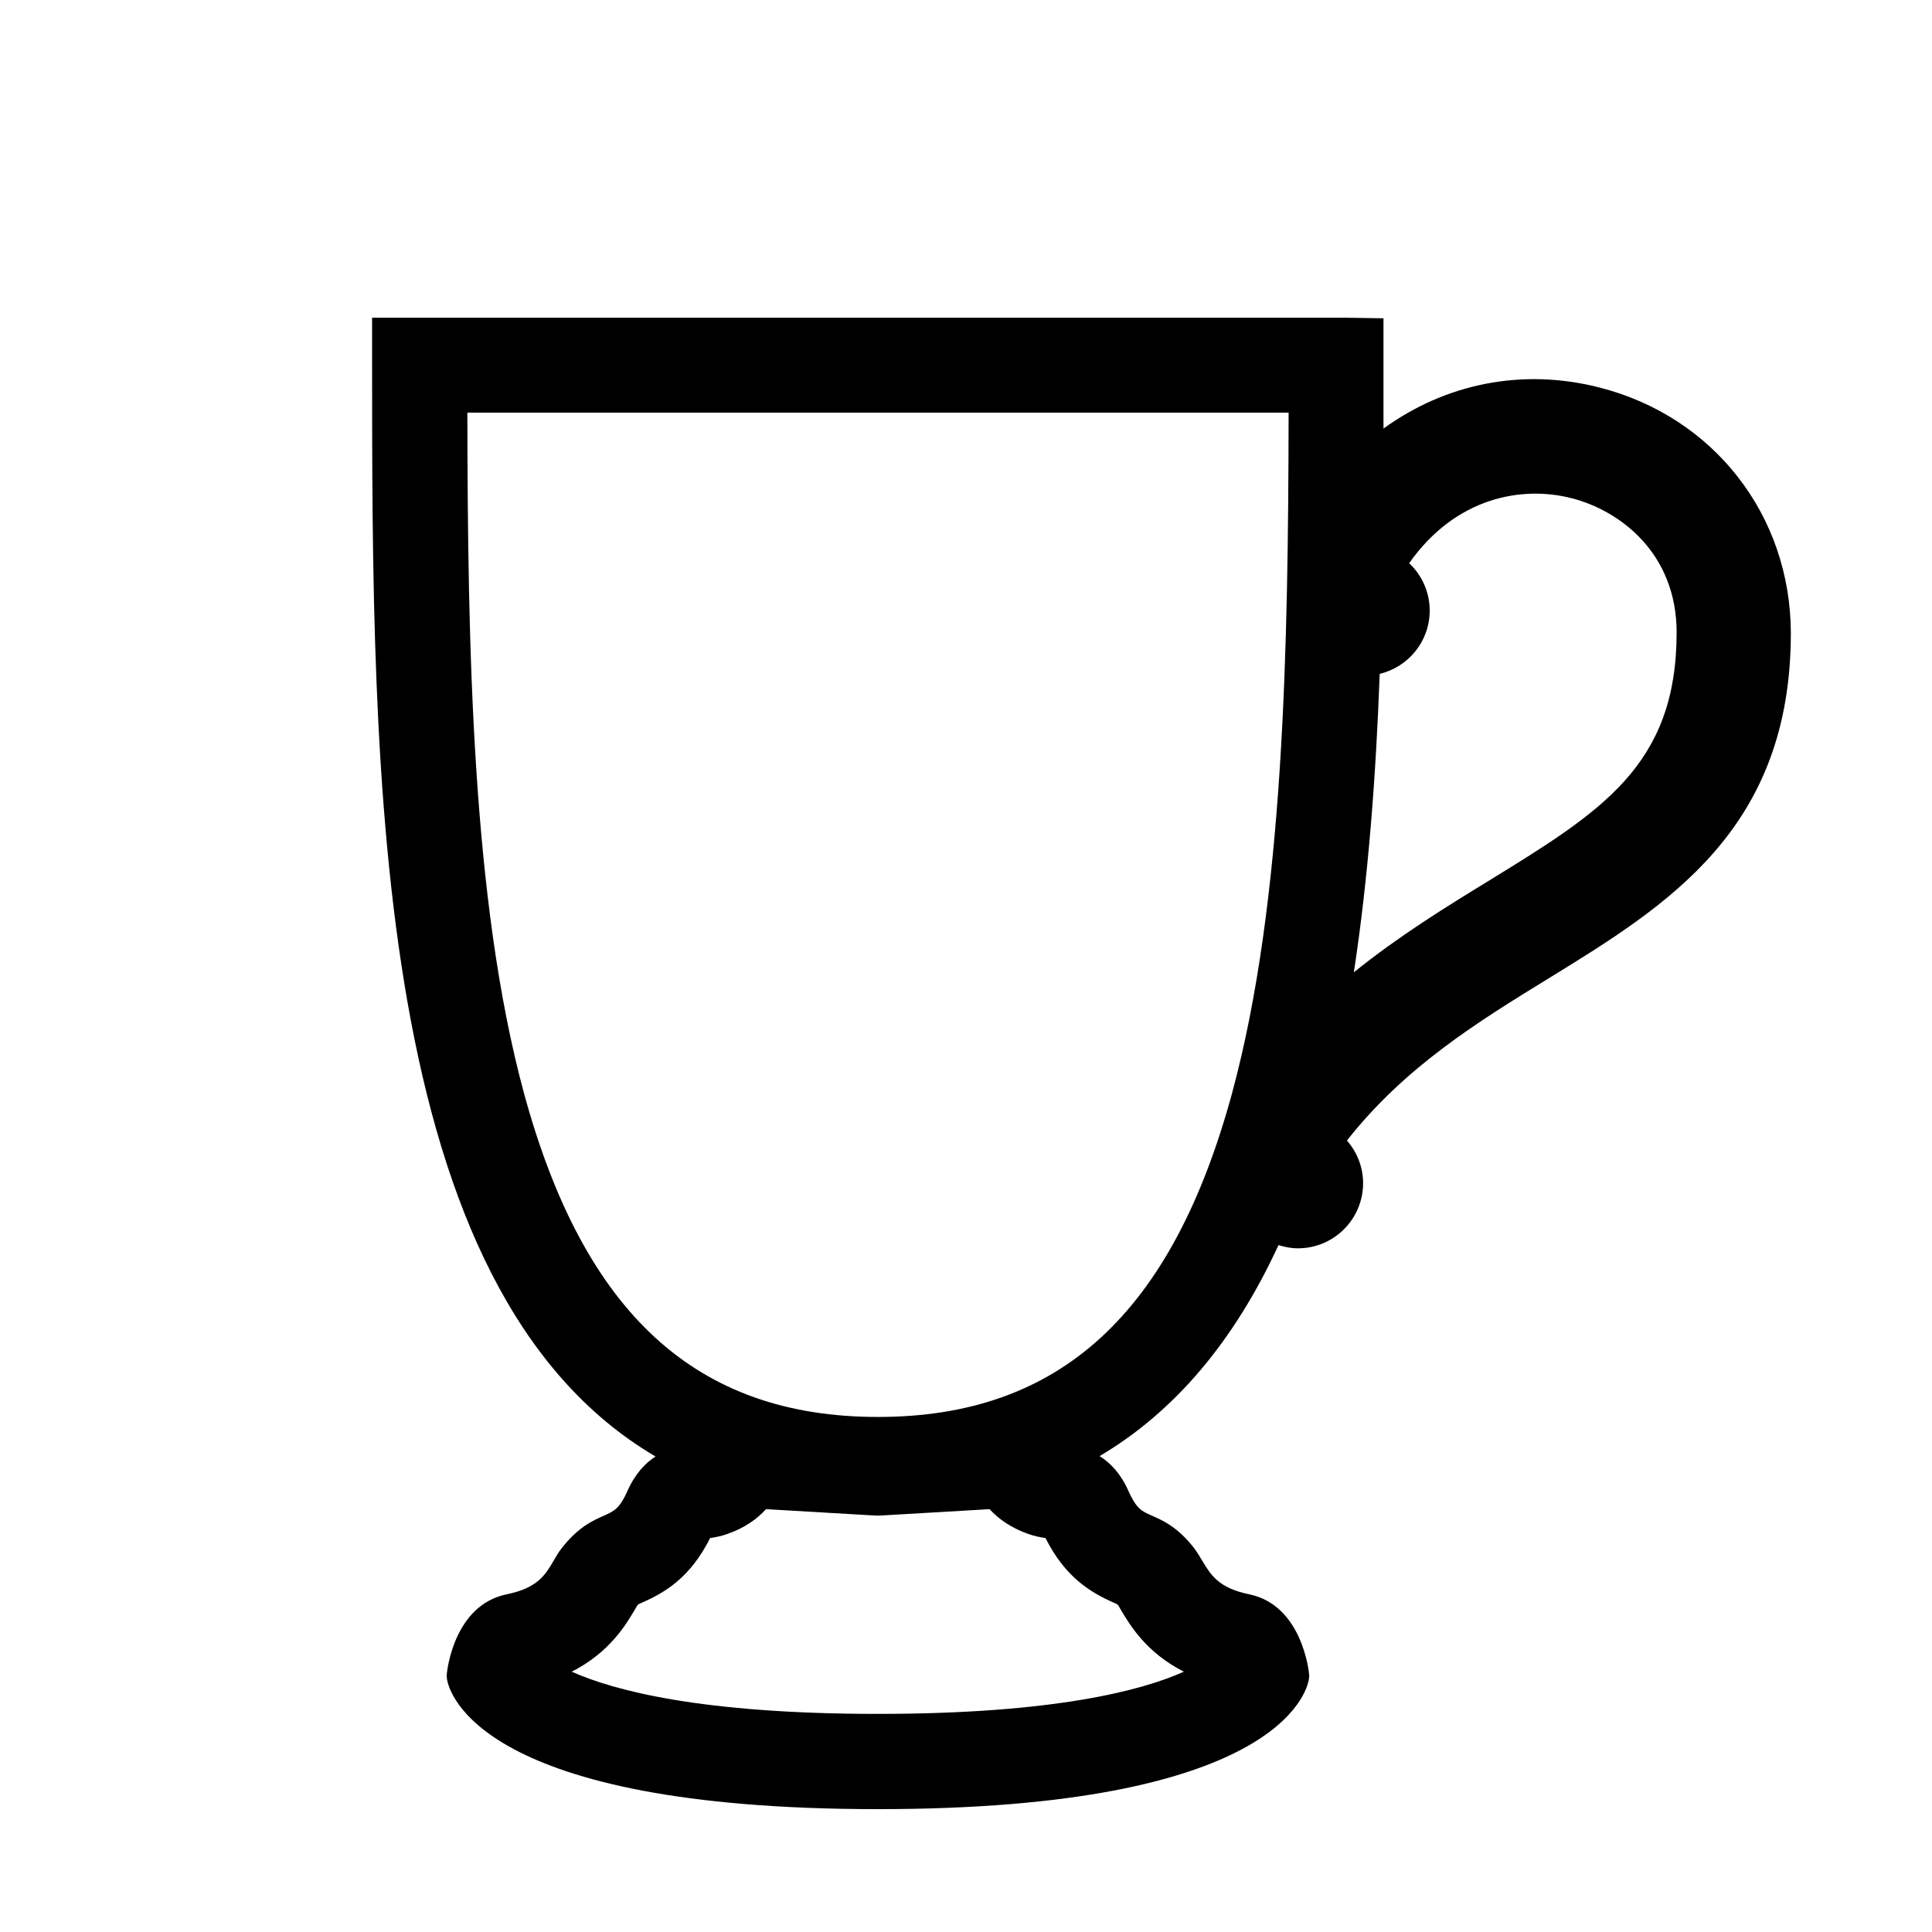<?xml version="1.0" encoding="UTF-8"?>
<!-- Uploaded to: ICON Repo, www.iconrepo.com, Generator: ICON Repo Mixer Tools -->
<svg fill="#000000" width="800px" height="800px" version="1.1" viewBox="144 144 512 512" xmlns="http://www.w3.org/2000/svg">
 <path d="m567.87 246.69c-20.504-5.238-40.809-1.008-57.234 10.883v-19.145-10.078l-10.078-0.152h-257.95v10.078c0 112.55 0.102 247.67 75.117 291.71-2.719 1.762-5.441 4.586-7.457 9.168-2.117 4.684-3.477 5.289-6.297 6.551-2.871 1.258-6.801 3.023-11.133 8.613-0.855 1.059-1.512 2.215-2.168 3.375-2.168 3.68-4.231 7.152-12.395 8.816-14.055 2.871-15.82 20.453-15.871 21.211-0.051 0.402 0 0.855 0.051 1.258 0.555 3.527 8.566 34.461 114.21 34.461 105.65 0 113.66-30.934 114.21-34.461 0.051-0.402 0.102-0.855 0.051-1.258-0.051-0.754-1.863-18.34-15.871-21.211-8.113-1.664-10.176-5.141-12.395-8.816-0.656-1.109-1.359-2.266-2.168-3.375-4.332-5.594-8.262-7.356-11.133-8.613-2.82-1.211-4.18-1.863-6.297-6.551-2.066-4.684-4.836-7.508-7.656-9.27 19.852-11.738 35.668-30.43 47.41-55.922 1.613 0.504 3.324 0.855 5.141 0.855 9.574 0 17.281-7.758 17.281-17.281 0-4.332-1.664-8.262-4.281-11.285 15.316-19.496 34.66-31.438 53.453-42.977 31.539-19.398 64.184-39.449 64.184-91.543-0.098-31.23-20.449-57.328-50.73-65.039zm-128.72 322.04c0.301 0.152 0.605 0.25 0.906 0.402 0.102 0.102 0.203 0.203 0.352 0.402 0.203 0.301 0.352 0.605 0.555 0.957 2.418 4.082 6.75 11.438 16.777 16.523-11.133 4.988-34.41 11.184-81.113 11.184s-69.98-6.195-81.113-11.184c10.027-5.09 14.359-12.445 16.777-16.523 0.203-0.301 0.352-0.656 0.555-0.957 0.152-0.203 0.25-0.301 0.352-0.402 0.301-0.152 0.605-0.25 0.906-0.402 6.348-2.769 12.898-6.801 18.086-17.129 1.359-0.203 3.023-0.504 4.785-1.16 4.281-1.512 7.609-3.828 10.027-6.5l28.414 1.664 1.211 0.051 1.211-0.051 28.414-1.664c2.418 2.672 5.742 4.938 10.027 6.5 1.812 0.656 3.426 0.957 4.785 1.16 5.188 10.277 11.738 14.309 18.086 17.129zm31.387-135.12c-15.922 58.594-45.746 85.898-93.859 85.898s-77.938-27.305-93.859-85.949c-13.805-50.934-14.863-118.39-14.965-180.21h217.64c-0.098 61.816-1.156 129.33-14.961 180.26zm67.965-56.172c-11.539 7.055-23.832 14.66-35.719 24.234 3.828-25.039 5.844-51.891 6.852-79.098 7.609-1.812 13.25-8.613 13.25-16.777 0-4.938-2.117-9.422-5.441-12.543 12.293-17.48 29.875-20.605 43.023-17.23 12.848 3.273 27.859 14.559 27.859 35.621-0.047 35.211-19.848 47.352-49.824 65.793z"/>
</svg>